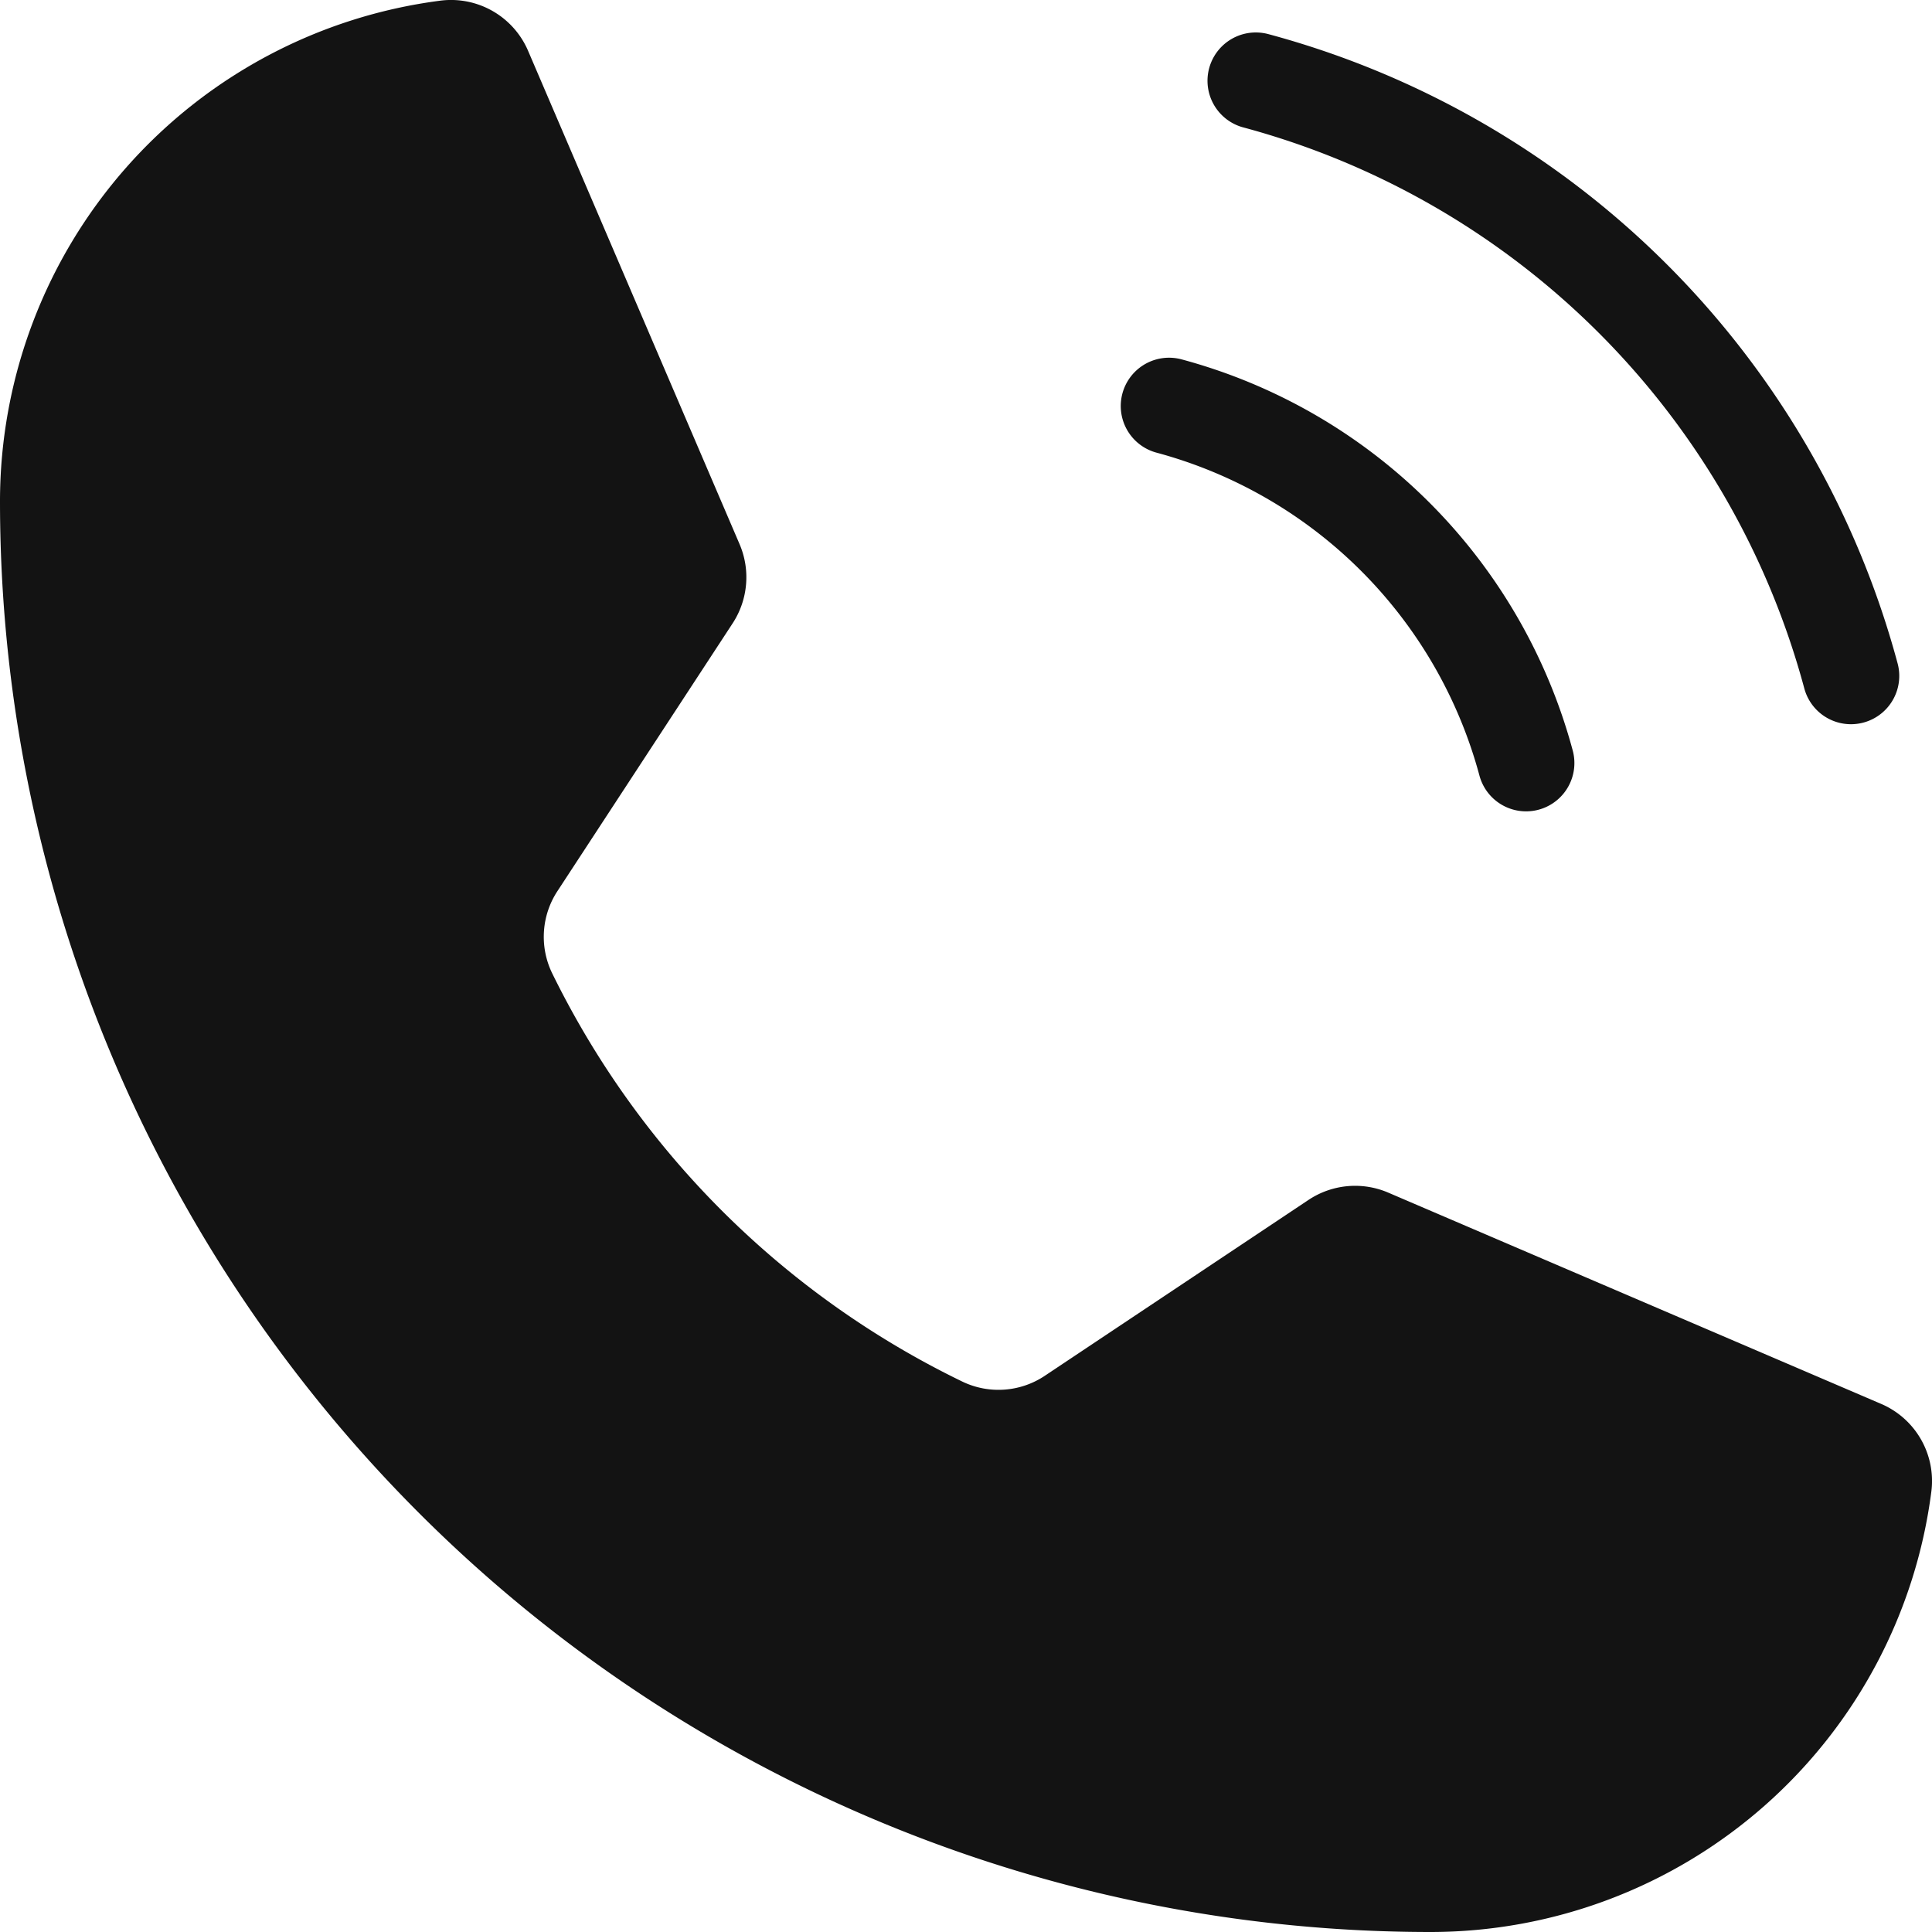 <svg width="20" height="20" fill="none" xmlns="http://www.w3.org/2000/svg"><path d="M13 .836a8.727 8.727 0 016.161 6.161m-7.059-2.794a5.236 5.236 0 013.696 3.696" stroke="#131313" stroke-linecap="round" stroke-linejoin="round"/><path d="M5.714 10.071a9.185 9.185 0 004.252 4.233.863.863 0 00.853-.064l2.726-1.818a.87.87 0 01.826-.076l5.1 2.186a.868.868 0 01.523.903A5.228 5.228 0 0114.809 20 14.809 14.809 0 010 5.191 5.228 5.228 0 014.565.006a.868.868 0 01.903.523l2.188 5.104a.871.871 0 01-.072.82L5.773 9.221a.863.863 0 00-.059.85z" fill="#131313"/></svg>